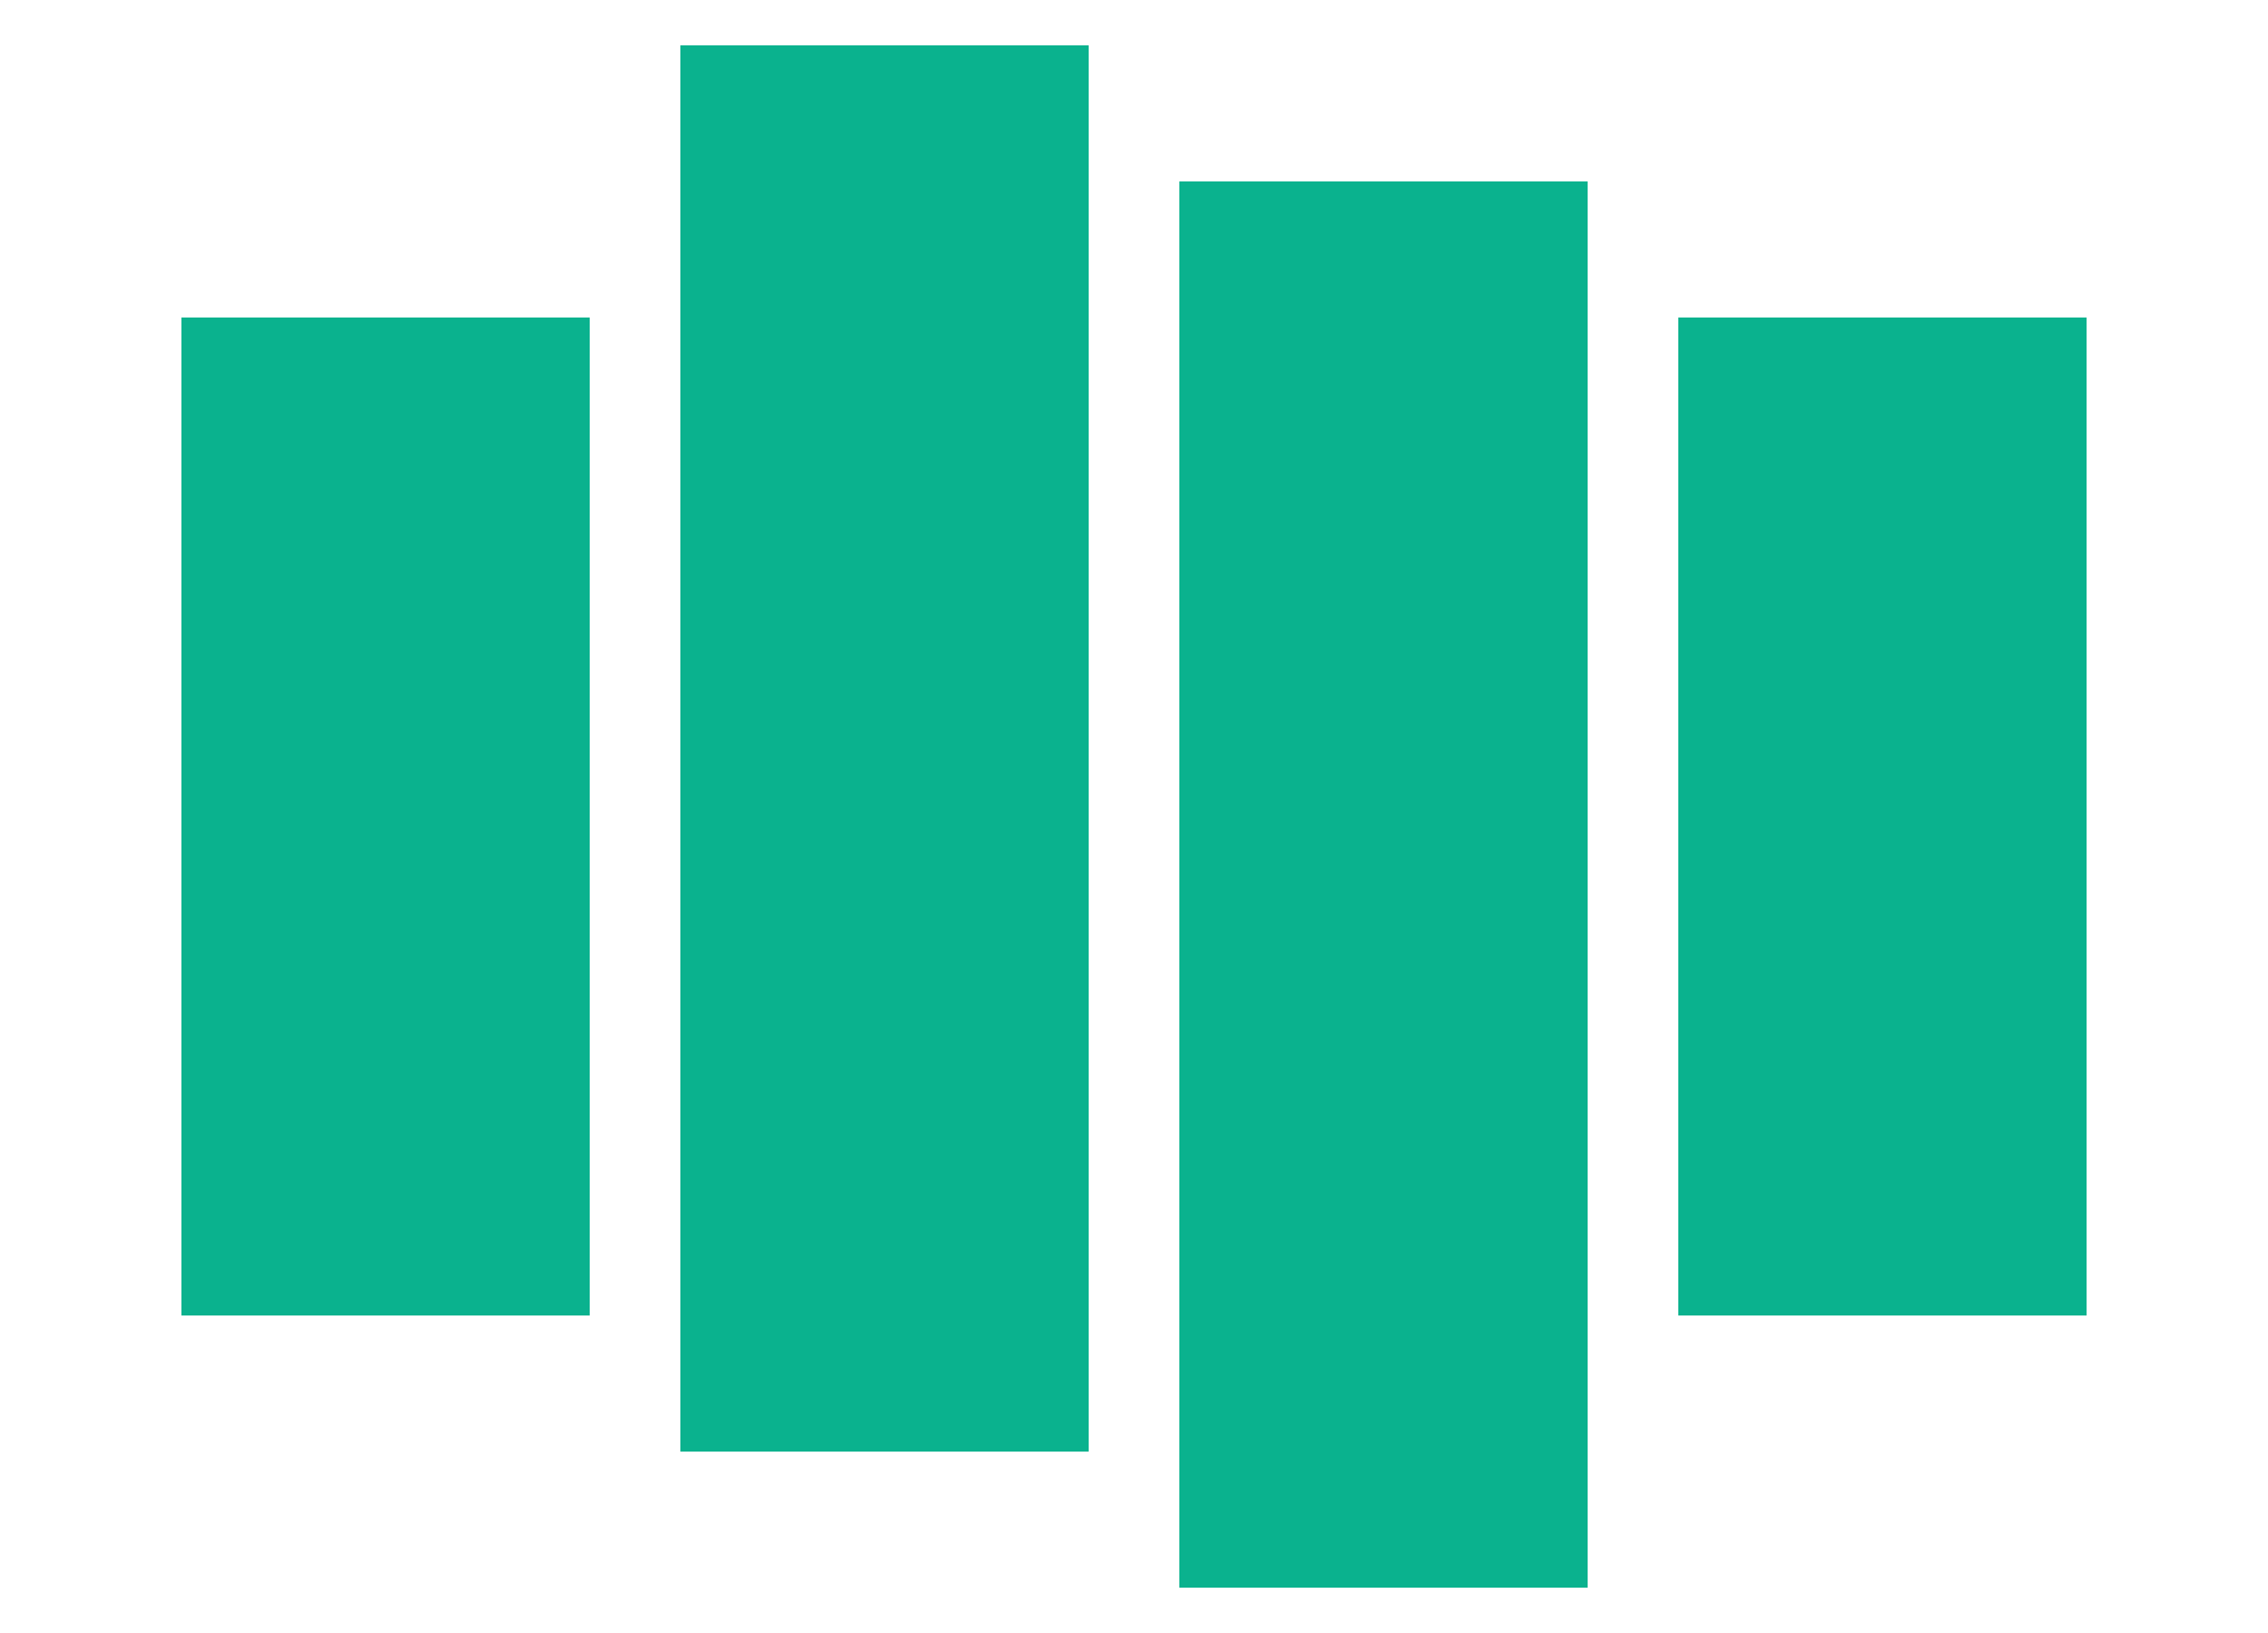 <?xml version="1.0" encoding="utf-8"?>
<!-- Generator: Adobe Illustrator 24.0.2, SVG Export Plug-In . SVG Version: 6.00 Build 0)  -->
<svg version="1.1" id="Слой_1" xmlns="http://www.w3.org/2000/svg" xmlns:xlink="http://www.w3.org/1999/xlink" x="0px" y="0px"
	 viewBox="0 0 500 360" style="enable-background:new 0 0 500 360;" xml:space="preserve">
<style type="text/css">
	.st0{fill:#0AB28E;}
</style>
<g>
	<rect x="260" y="40" class="st0" width="90" height="310"/>
</g>
<g>
	<rect x="150" y="10" class="st0" width="90" height="310"/>
</g>
<g>
	<rect x="370" y="70" class="st0" width="90" height="220"/>
</g>
<g>
	<rect x="40" y="70" class="st0" width="90" height="220"/>
</g>
</svg>
